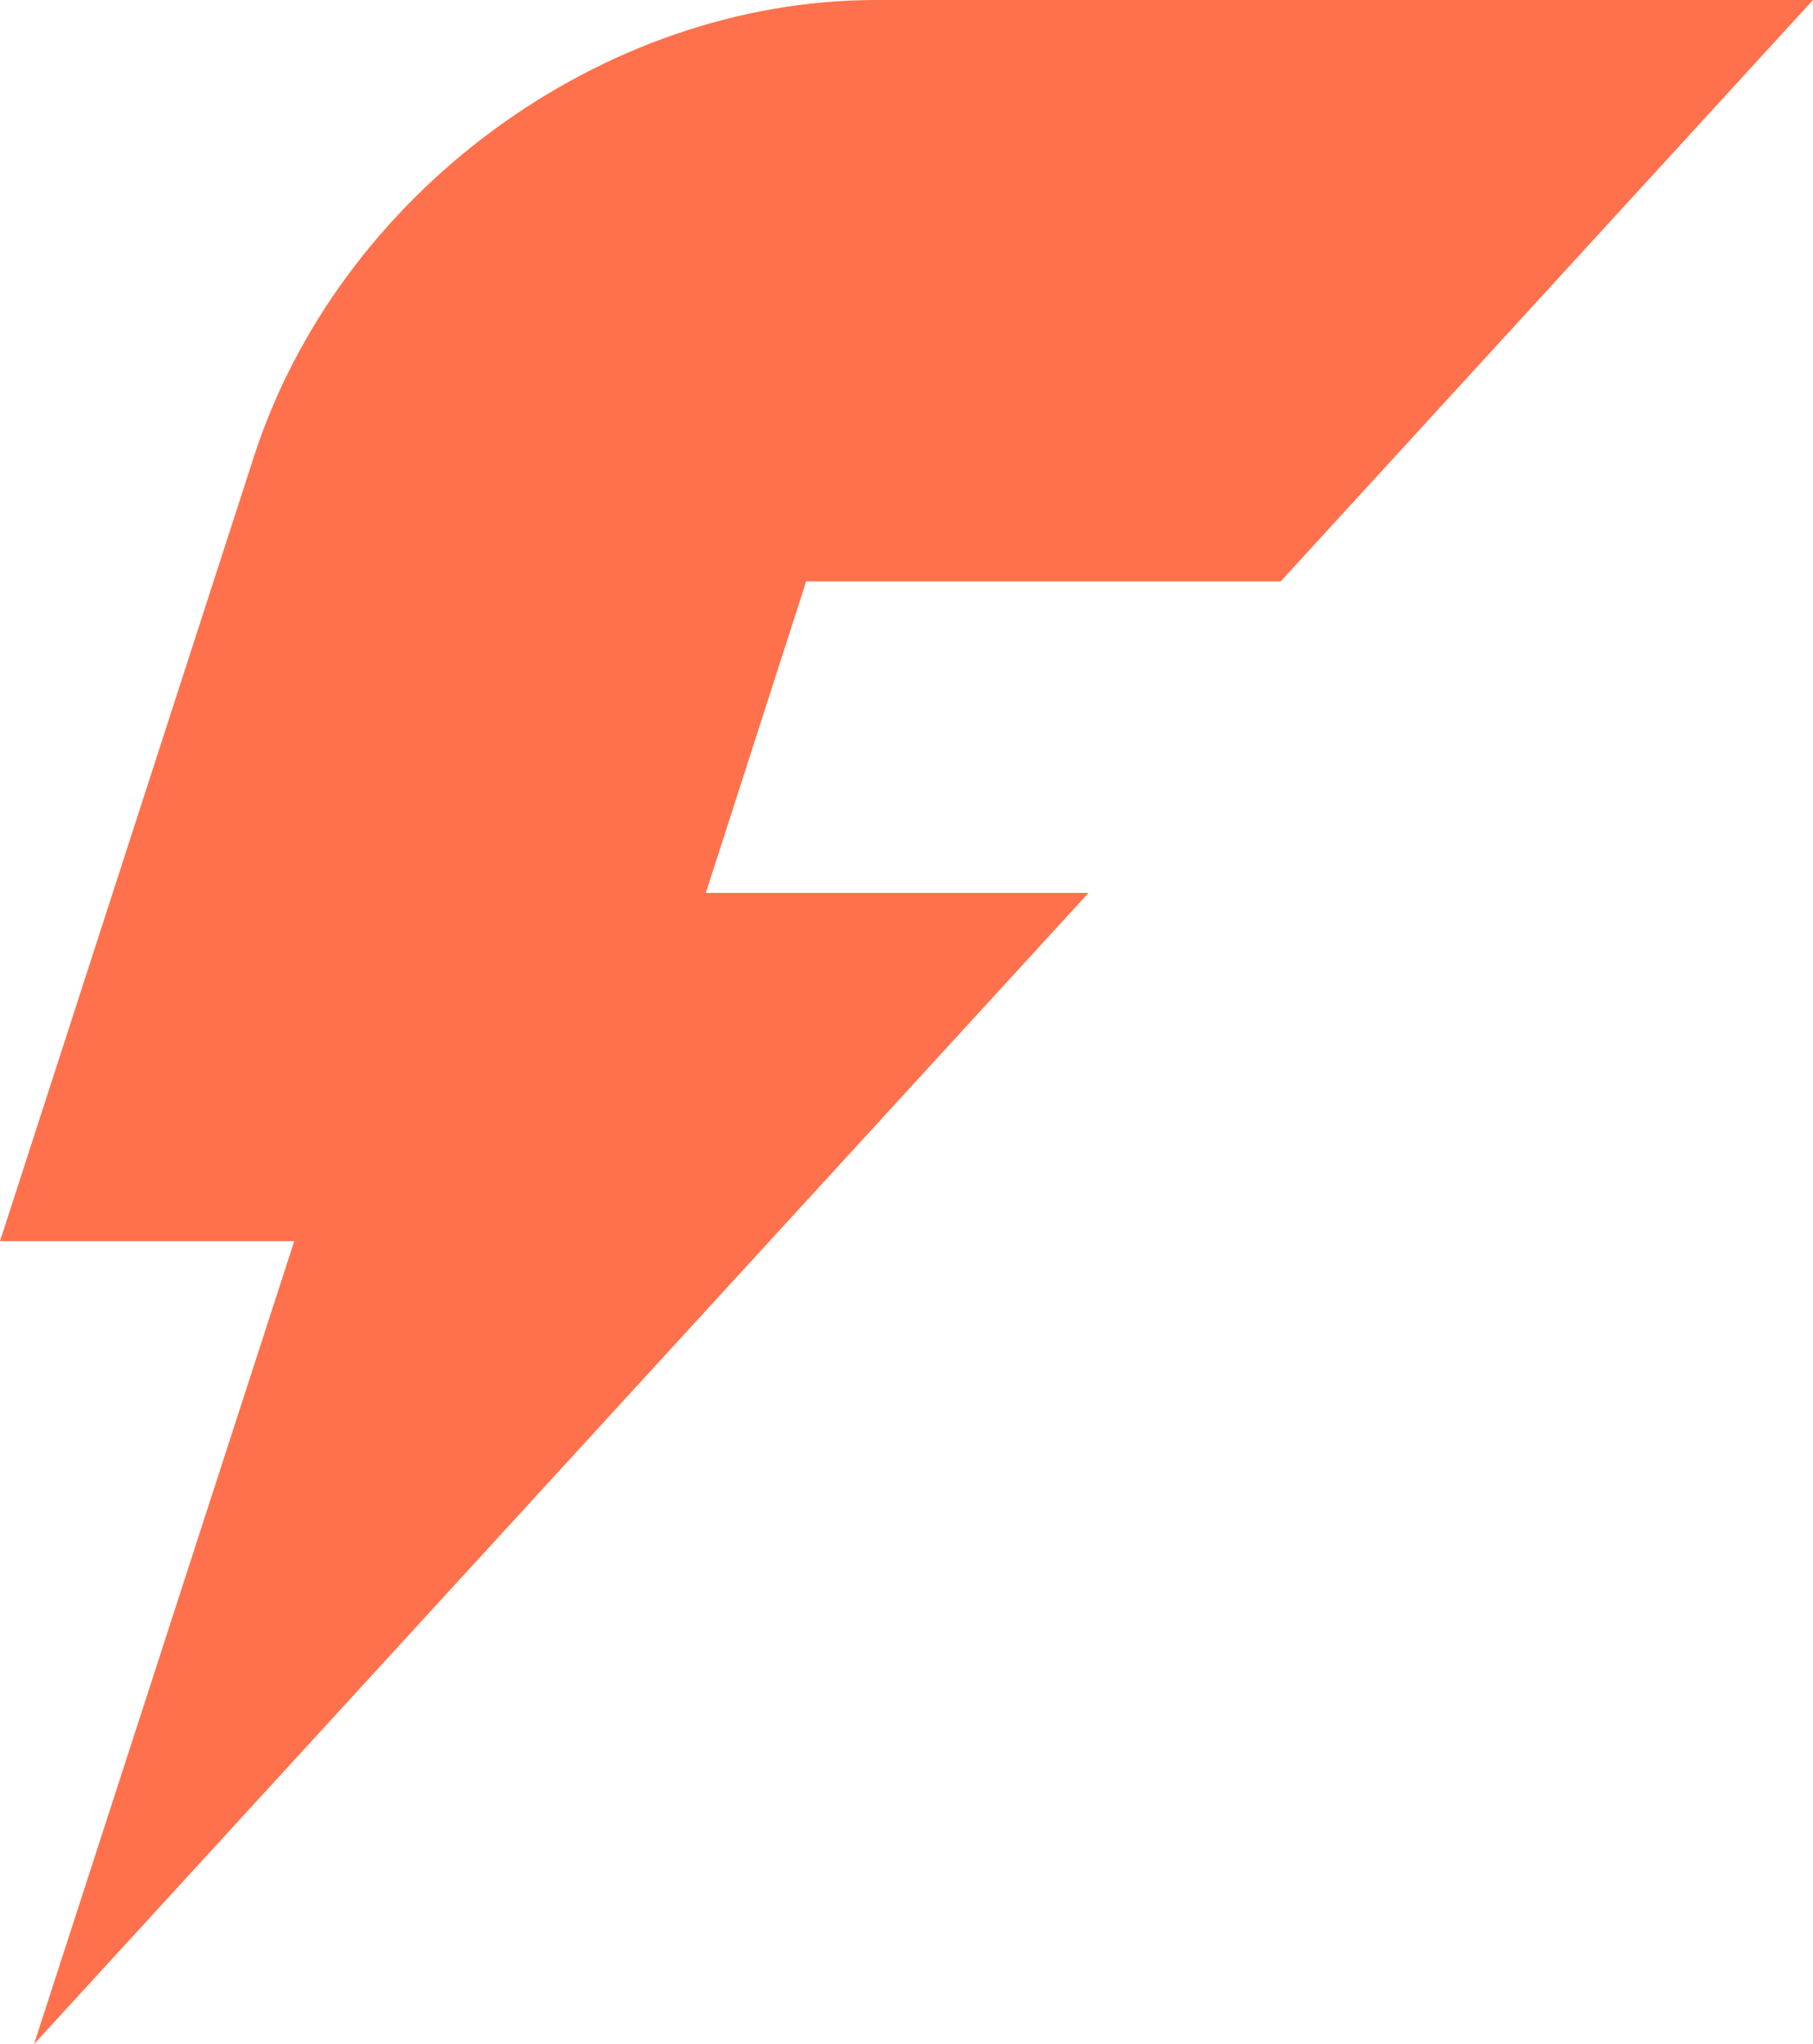 <?xml version="1.0" encoding="UTF-8"?> <svg xmlns="http://www.w3.org/2000/svg" width="55" height="62" viewBox="0 0 55 62" fill="none"><path d="M38.851 17.635L55 0H26.571C18.265 0 10.267 5.861 7.688 13.896L0 37.645H8.926L1.032 62L33.021 27.084H21.412L24.456 17.635H38.851Z" fill="#FF714C"></path></svg> 